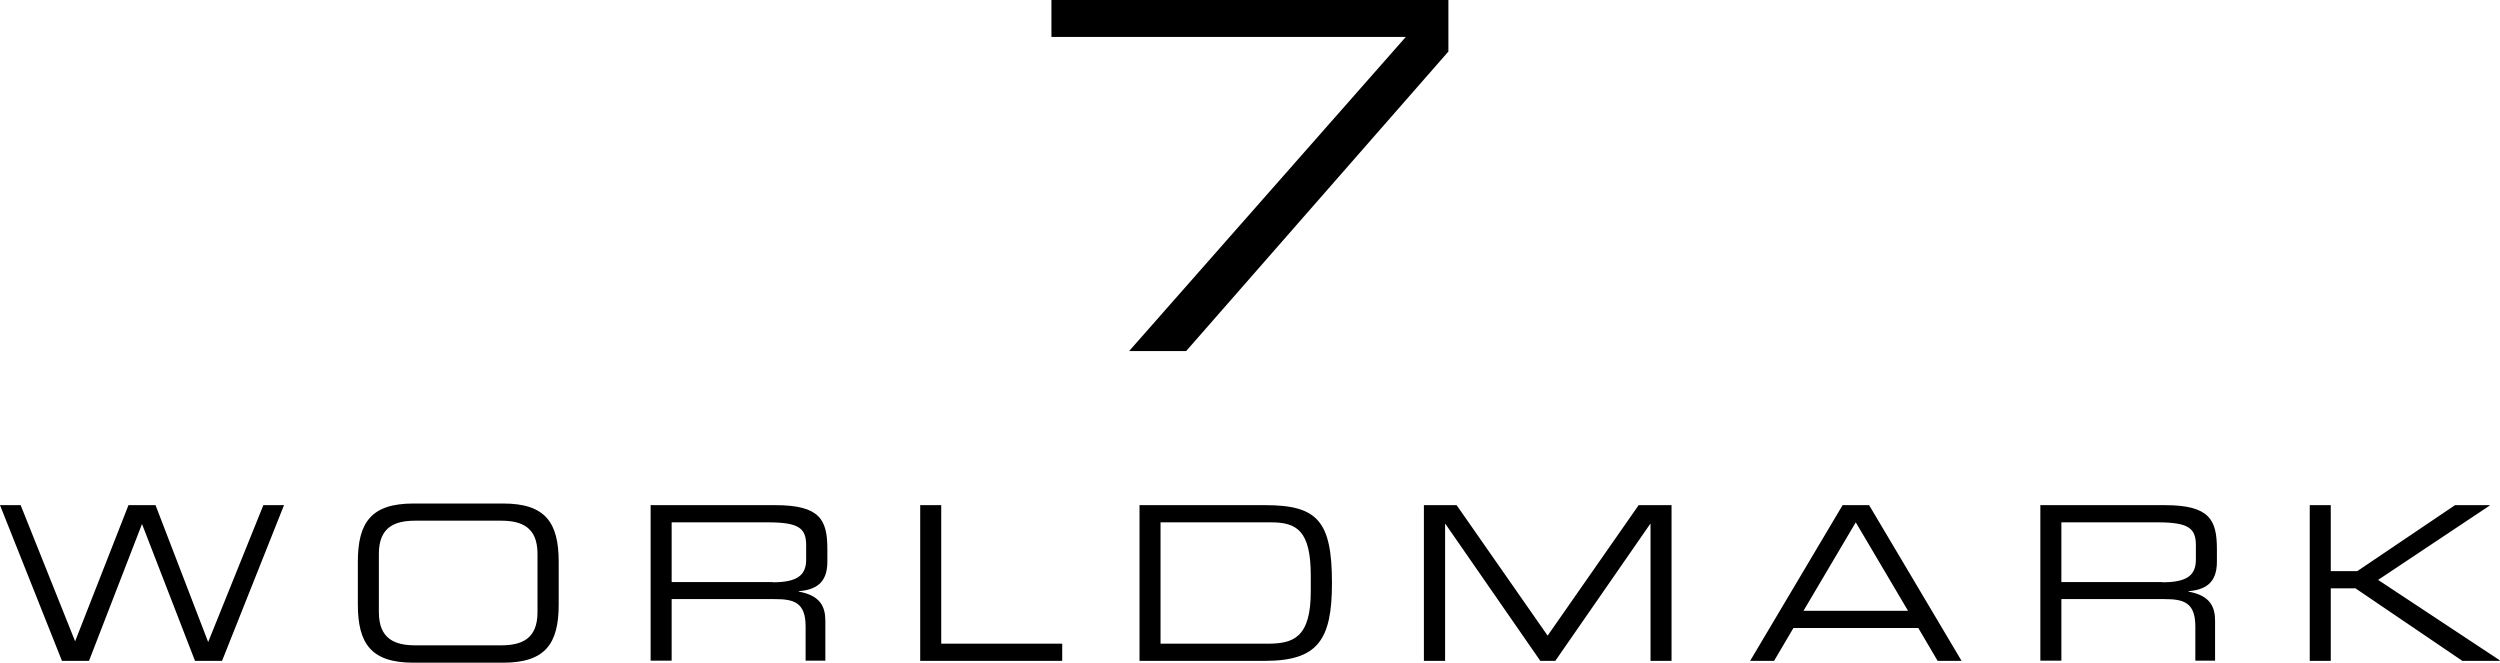 <?xml version="1.0" encoding="UTF-8"?>
<svg id="Layer_2" data-name="Layer 2" xmlns="http://www.w3.org/2000/svg" viewBox="0 0 136.79 36.26">
  <g id="Layer_1-2" data-name="Layer 1">
    <g>
      <path d="M14.41,27.64l-3.02,7.49-2.88-7.49h-1.48l-2.92,7.45-2.98-7.45H0l3.39,8.52h1.48l2.9-7.49,2.9,7.49h1.48l3.39-8.52h-1.13ZM126.38,27.64h1.15v3.61h1.45l5.35-3.61h1.88l.02.02-6.11,4.07,6.66,4.4-.02.03h-2.03l-5.85-3.97h-1.35v3.97h-1.15v-8.52ZM118.32,31.86c1.28,0,1.83-.34,1.83-1.24v-.78c0-.95-.41-1.26-2.11-1.26h-5.25v3.27h5.53ZM111.63,27.64h6.82c2.46,0,2.85.81,2.85,2.41v.69c0,1.2-.68,1.53-1.56,1.61v.02c1.18.21,1.46.82,1.46,1.6v2.18h-1.08v-1.87c0-1.33-.65-1.5-1.7-1.5h-5.63v3.37h-1.15v-8.52ZM101.54,28.58l-2.86,4.84h5.72l-2.86-4.84ZM100.83,27.64h1.44l5.06,8.52h-1.31l-1.06-1.8h-6.83l-1.06,1.8h-1.31l5.06-8.52ZM77.9,27.64h1.8l4.98,7.14,4.98-7.14h1.8v8.52h-1.15v-7.49h-.02l-5.19,7.49h-.82l-5.19-7.49h-.02v7.49h-1.16v-8.52ZM71.72,31.49c0-2.46-.77-2.91-2.18-2.91h-6.04v6.64h5.85c1.4,0,2.37-.31,2.37-2.86v-.87ZM62.35,27.64h6.89c2.86,0,3.64.89,3.64,4.26,0,3.13-.78,4.26-3.68,4.26h-6.85v-8.52ZM50.35,27.64h1.15v7.58h6.62v.94h-7.77v-8.52ZM42.28,31.86c1.28,0,1.83-.34,1.83-1.24v-.78c0-.95-.41-1.26-2.11-1.26h-5.25v3.27h5.53ZM35.6,27.64h6.82c2.46,0,2.85.81,2.85,2.41v.69c0,1.2-.68,1.53-1.57,1.61v.02c1.18.21,1.46.82,1.46,1.6v2.18h-1.08v-1.87c0-1.33-.65-1.5-1.7-1.5h-5.63v3.37h-1.15v-8.52ZM29.41,30.3c0-1.48-.9-1.81-2-1.81h-4.68c-1.11,0-2,.33-2,1.81v3.2c0,1.48.9,1.81,2,1.81h4.68c1.11,0,2-.33,2-1.81v-3.2ZM19.58,30.74c0-2.15.73-3.19,3.04-3.19h4.91c2.31,0,3.04,1.04,3.04,3.19v2.33c0,2.15-.73,3.19-3.04,3.19h-4.91c-2.31,0-3.04-1.04-3.04-3.19v-2.33Z"/>
      <path d="M57.54,0h21.71v2.82l-14.35,16.39h-3.12l15.14-17.19h-19.39V0Z"/>
    </g>
  </g>
</svg>